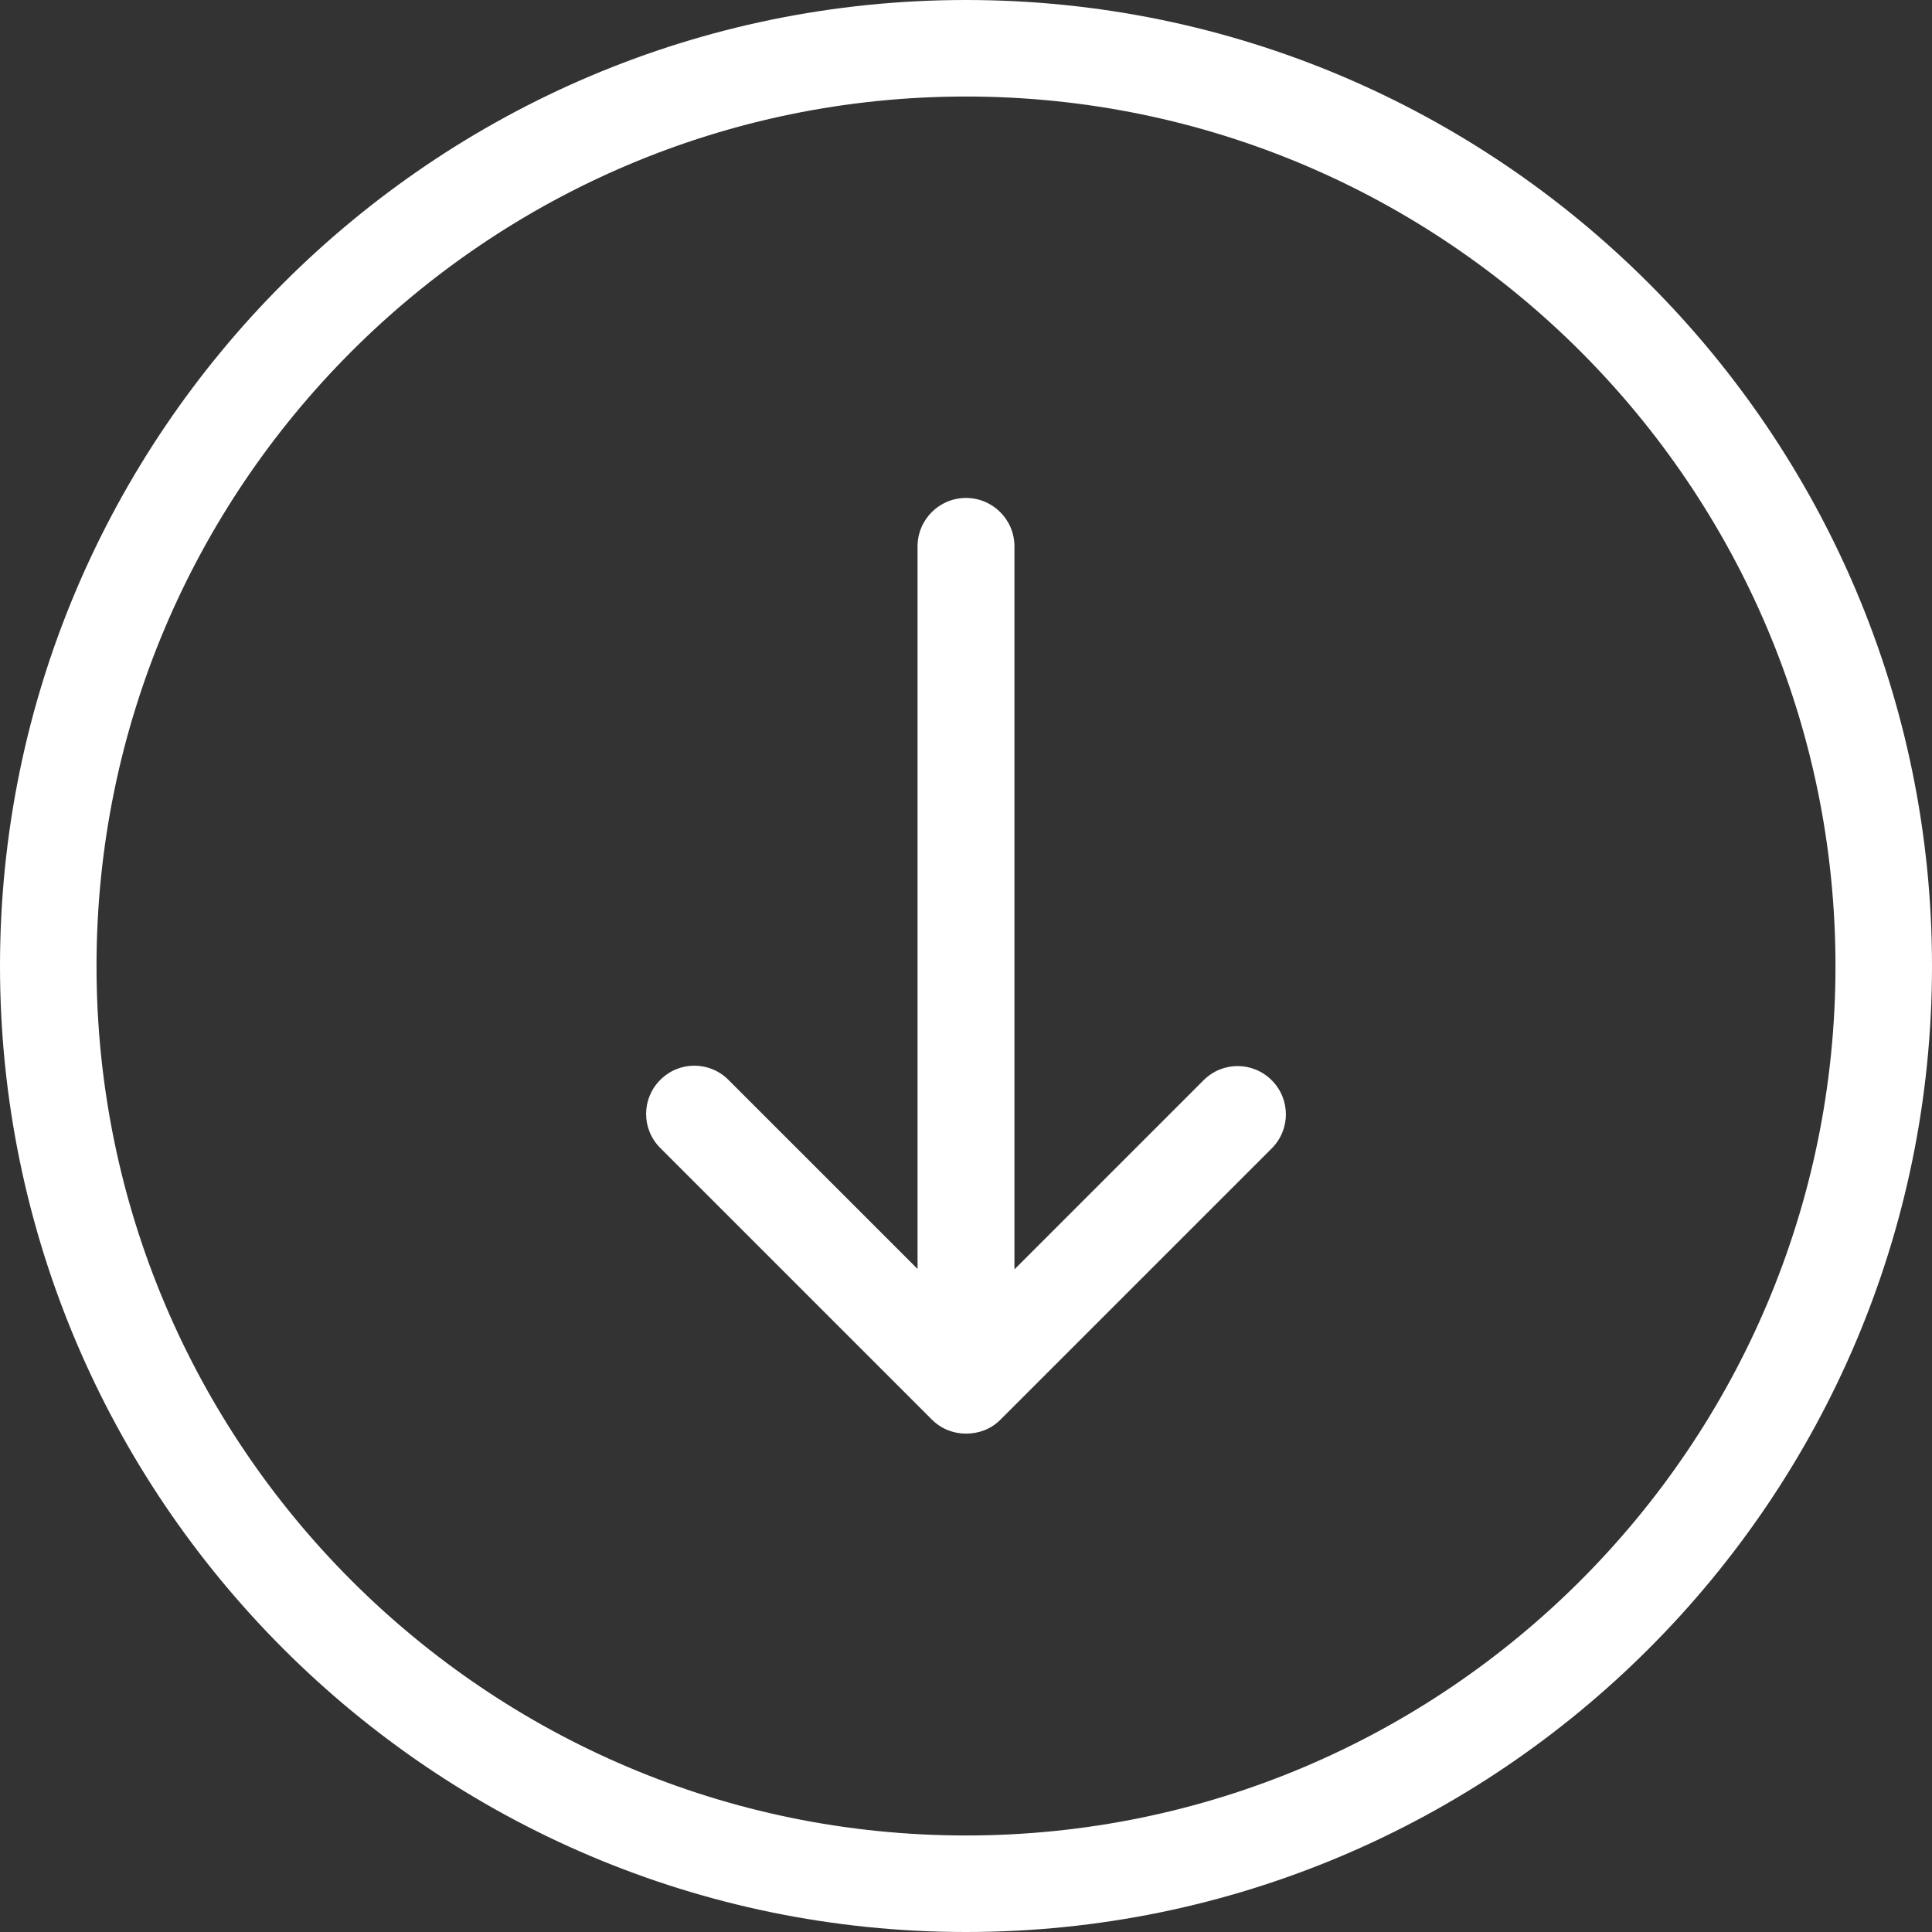 <svg width="50" height="50" viewBox="0 0 50 50" fill="none" xmlns="http://www.w3.org/2000/svg">
    <rect x="0" y="0" width="50" height="50" fill="#333333" stroke="none"/>
    <path d="M50 25C50 11.215 38.785 0 25 0C11.215 0 0 11.215 0 25C0 38.785 11.215 50 25 50C38.785 50 50 38.785 50 25ZM2.498 25C2.498 12.592 12.592 2.498 25 2.498C37.408 2.498 47.502 12.592 47.502 25C47.502 37.408 37.408 47.502 25 47.502C12.592 47.502 2.498 37.408 2.498 25Z" fill="#FFFFFF"/>
    <path d="M25.887 36.745L32.912 29.721C33.401 29.231 33.401 28.446 32.912 27.957C32.422 27.467 31.637 27.467 31.148 27.957L26.254 32.851V14.142C26.254 13.448 25.693 12.887 25 12.887C24.307 12.887 23.746 13.448 23.746 14.142V32.84L18.852 27.947C18.363 27.457 17.577 27.457 17.088 27.947C16.599 28.436 16.599 29.221 17.088 29.71L24.113 36.735C24.358 36.98 24.674 37.102 25 37.102C25.326 37.102 25.642 36.99 25.887 36.745Z" fill="#FFFFFF"/>
</svg>
